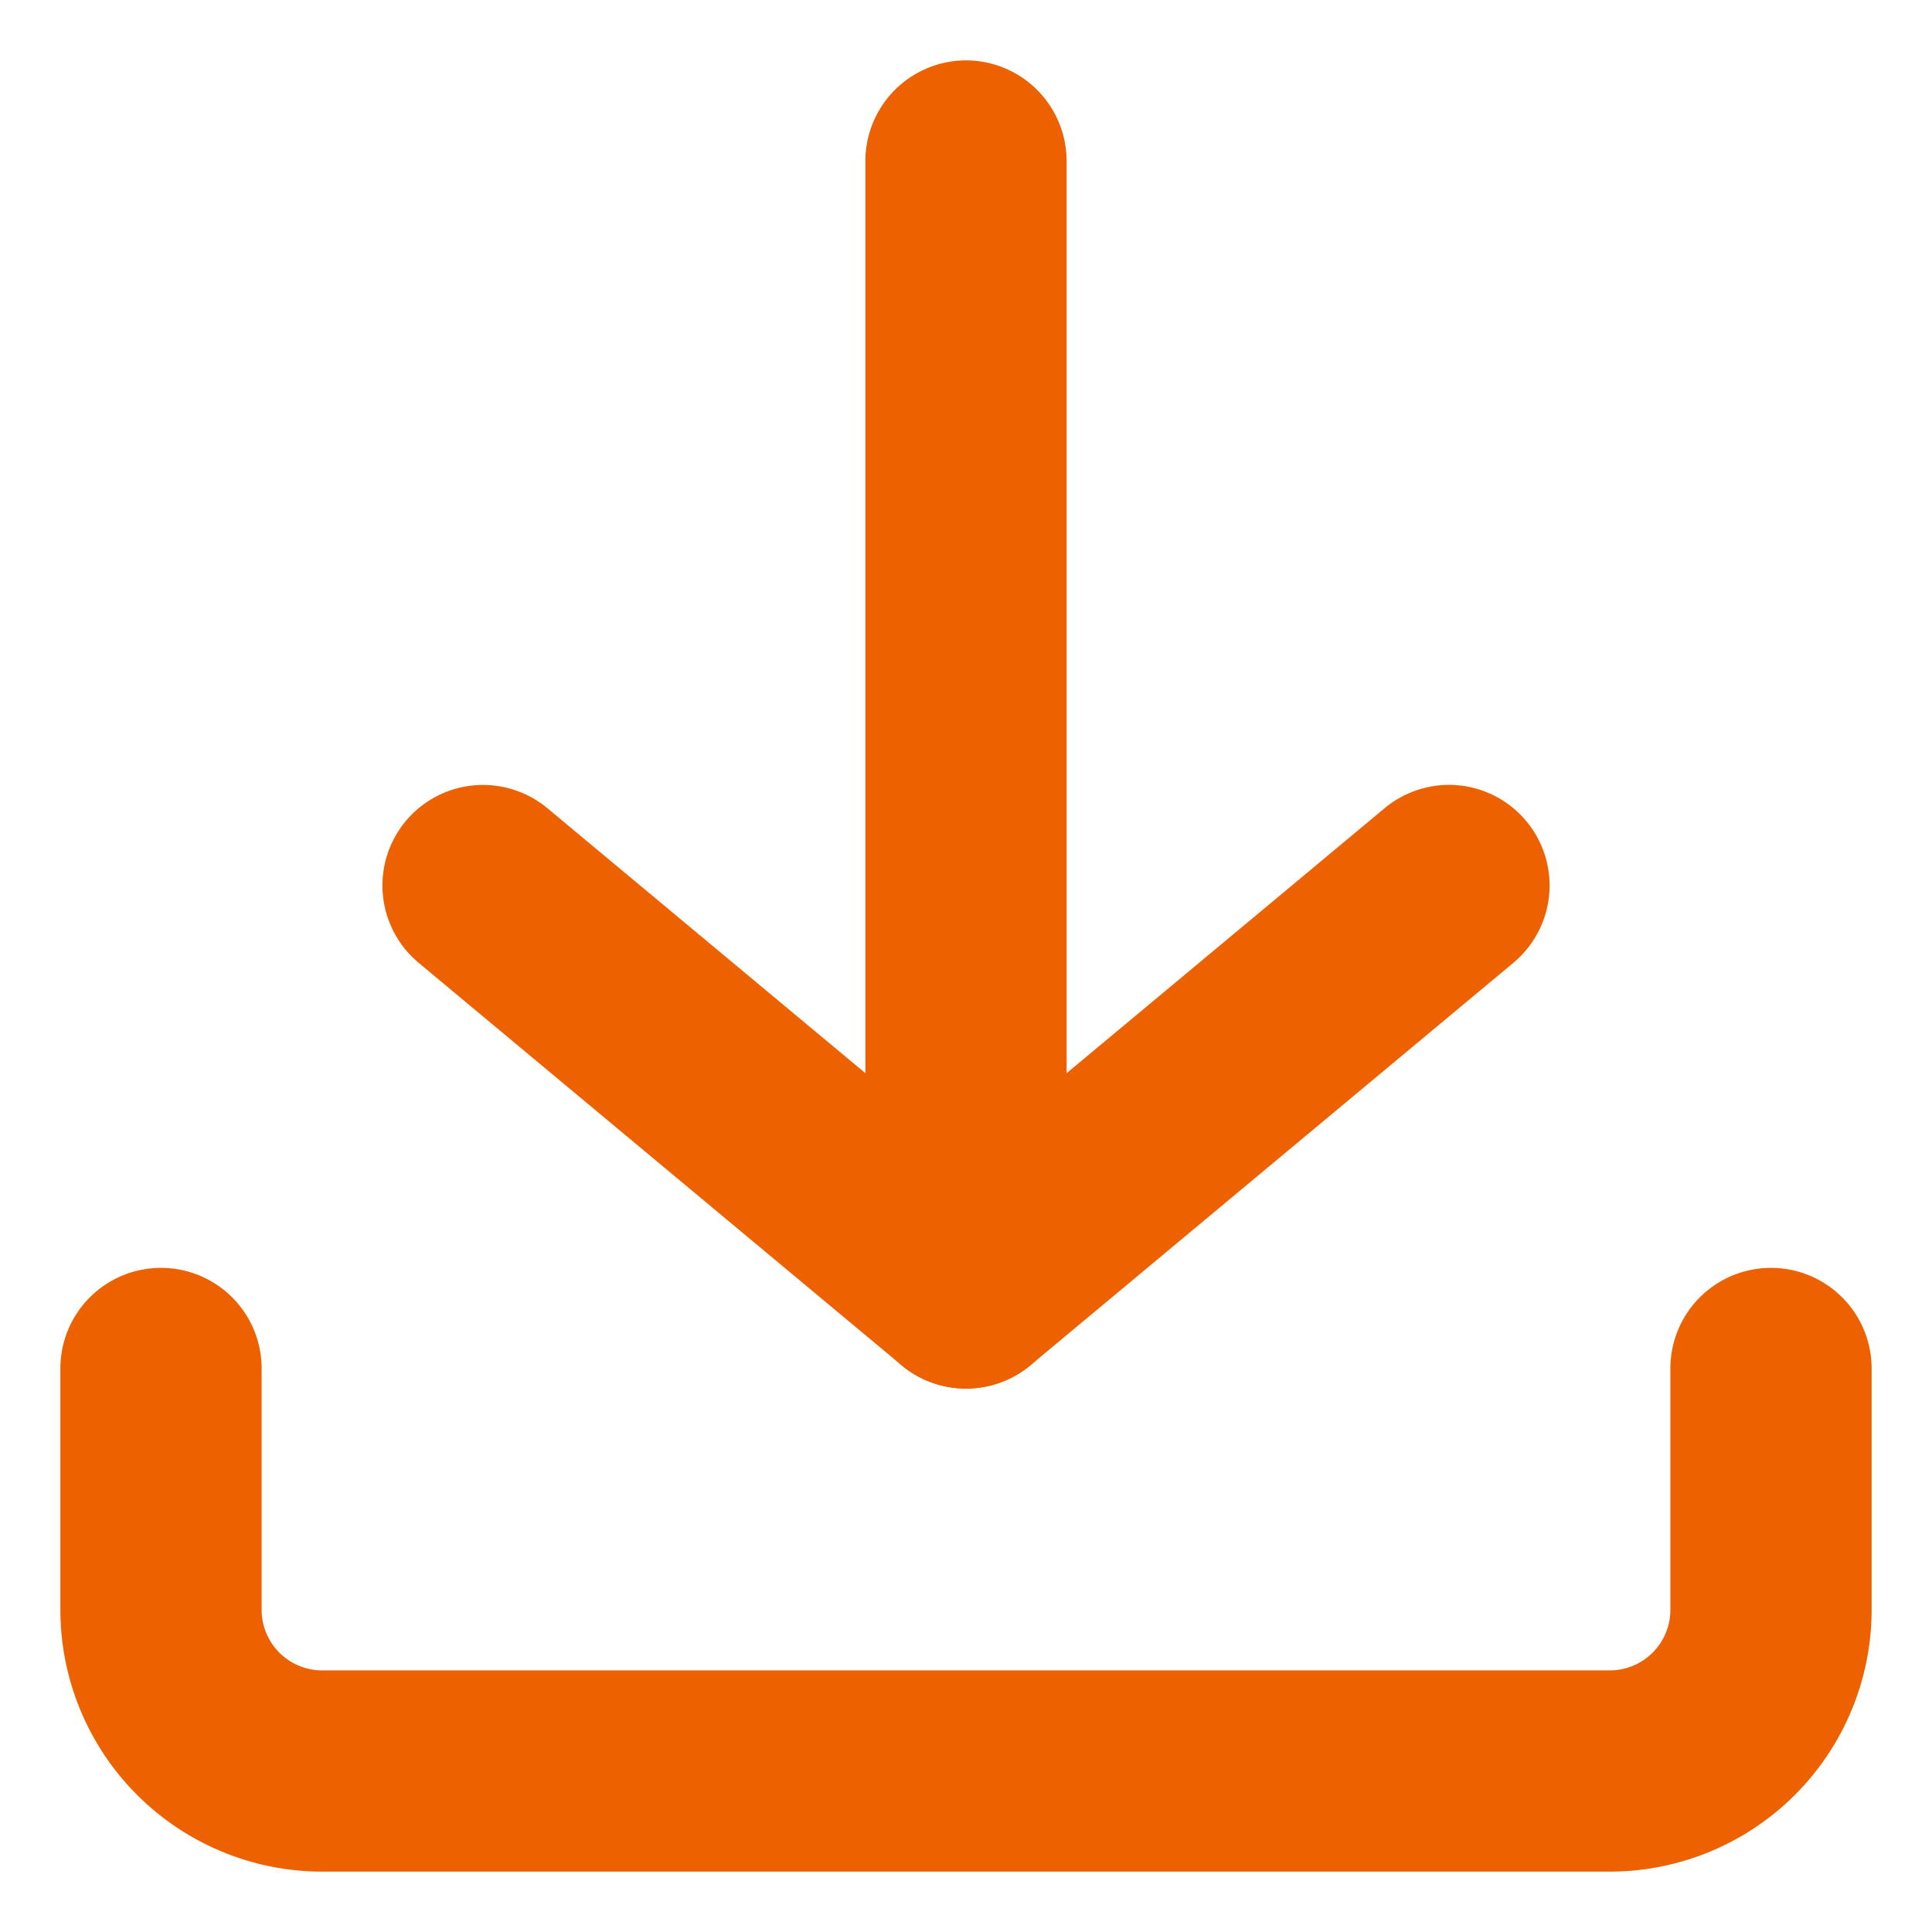 <!-- icon666.com - MILLIONS vector ICONS FREE --><svg viewBox="0 0 24 24" xmlns="http://www.w3.org/2000/svg"><g id="Layer_2" data-name="Layer 2"><path d="m4 23.25a3.254 3.254 0 0 1 -3.25-3.25v-3a1.25 1.25 0 0 1 2.5 0v3a.752.752 0 0 0 .75.75h16a.752.752 0 0 0 .75-.75v-3a1.25 1.25 0 0 1 2.5 0v3a3.254 3.254 0 0 1 -3.25 3.25z" fill="#000000" style="fill: rgb(238, 97, 0);"></path><path d="m20 22.75h-16a2.752 2.752 0 0 1 -2.75-2.75v-3a.75.75 0 0 1 1.5 0v3a1.252 1.252 0 0 0 1.25 1.25h16a1.252 1.252 0 0 0 1.25-1.25v-3a.75.75 0 0 1 1.5 0v3a2.752 2.752 0 0 1 -2.75 2.75z" fill="#000000" style="fill: rgb(238, 97, 0);"></path><path d="m12 .75a1.252 1.252 0 0 0 -1.25 1.25v14a1.25 1.25 0 0 0 2.5 0v-14a1.252 1.252 0 0 0 -1.25-1.25z" fill="#000000" style="fill: rgb(238, 97, 0);"></path><path d="m12 1.25a.75.75 0 0 0 -.75.75v14a.75.75 0 0 0 1.5 0v-14a.75.75 0 0 0 -.75-.75z" fill="#000000" style="fill: rgb(238, 97, 0);"></path><path d="m18 9.75a1.255 1.255 0 0 0 -.8.29l-5.2 4.333-5.2-4.333a1.251 1.251 0 0 0 -1.76.16 1.251 1.251 0 0 0 .16 1.76l6 5a1.251 1.251 0 0 0 1.6 0l6-5a1.25 1.25 0 0 0 -.8-2.21z" fill="#000000" style="fill: rgb(238, 97, 0);"></path><path d="m18 10.25a.745.745 0 0 0 -.48.174l-5.52 4.599-5.52-4.6a.75.75 0 0 0 -.96 1.152l6 5a.747.747 0 0 0 .96 0l6-5a.75.75 0 0 0 -.48-1.325z" fill="#000000" style="fill: rgb(238, 97, 0);"></path></g></svg>
